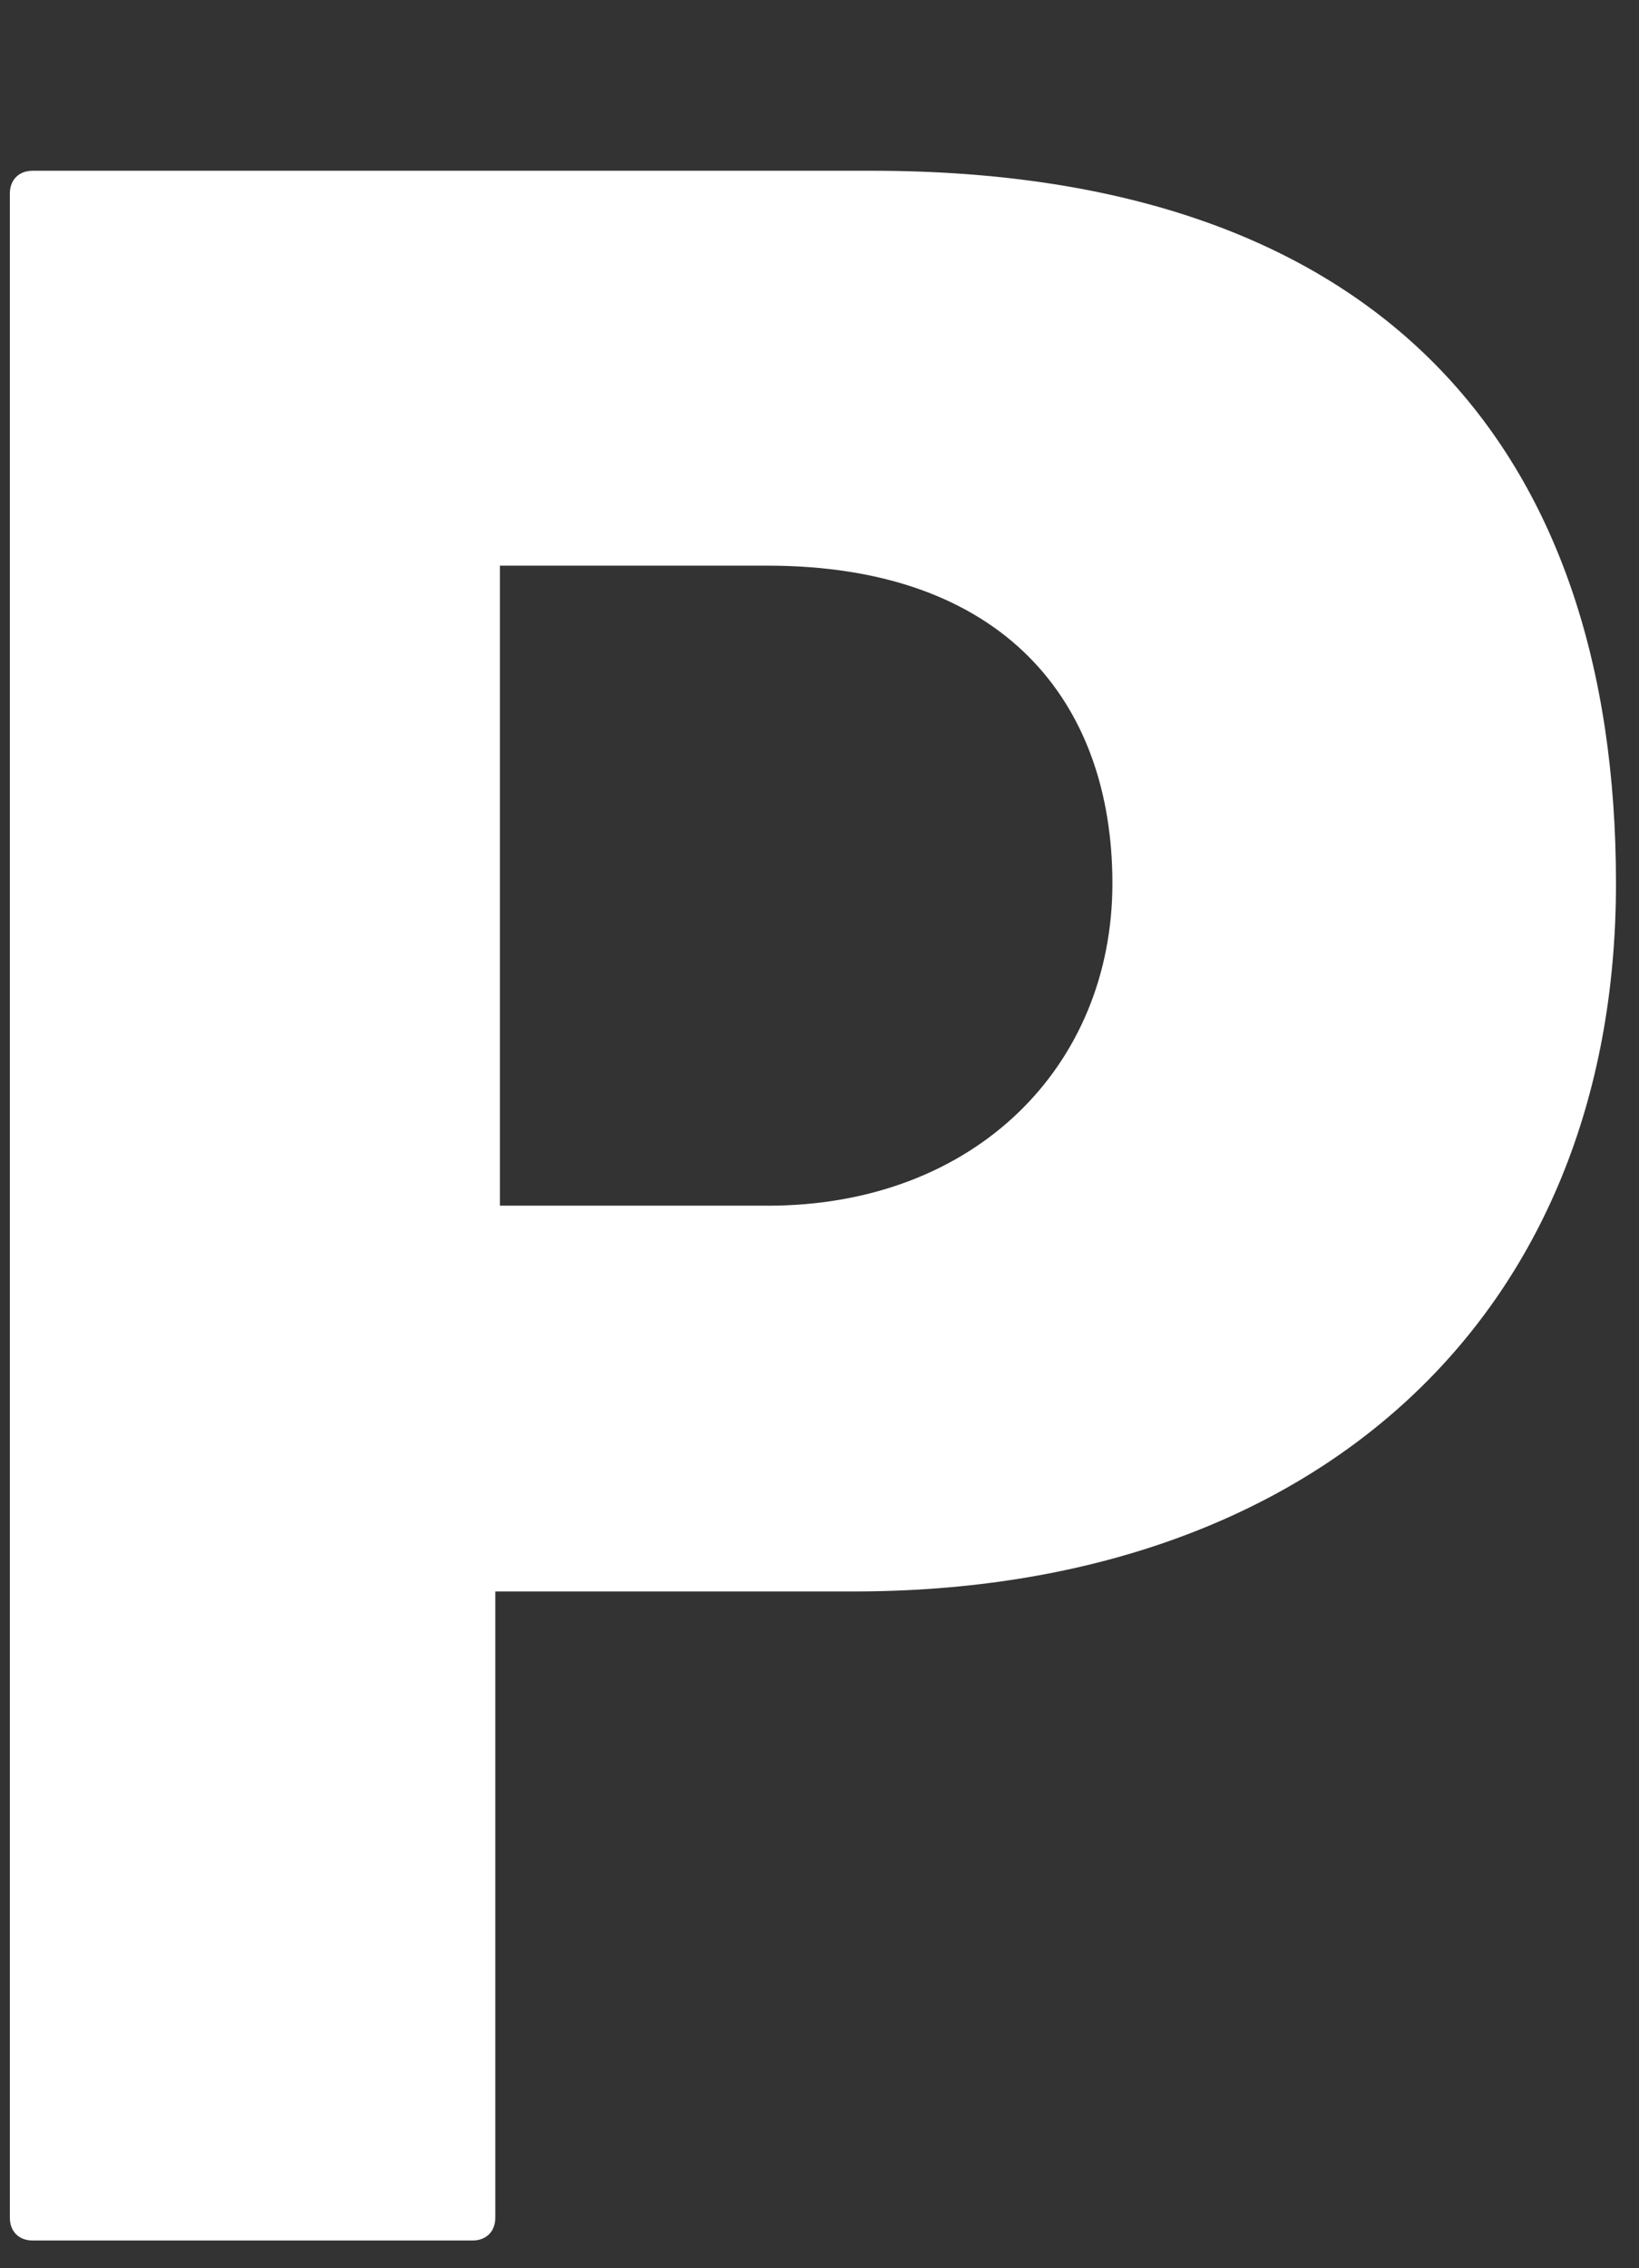 <?xml version="1.0" encoding="UTF-8"?>
<svg id="Layer_1" xmlns="http://www.w3.org/2000/svg" version="1.1" viewBox="0 0 33.253 46">
  <rect x="0" y="0" width="33.253" height="46" fill="#333333" stroke="none"/>
  <!-- Generator: Adobe Illustrator 29.4.0, SVG Export Plug-In . SVG Version: 2.1.0 Build 152)  -->
  <defs>
    <style>
      .st0 {
        fill: #fff;
      }
    </style>
  </defs>
  <path class="st0" d="M17.69,3.463H.66c-.276,0-.46.184-.46.46v41.055c0,.276.184.46.46.46h8.929c.276,0,.46-.184.46-.46v-12.703h7.272c9.297,0,15.465-5.523,15.465-14.36S28,3.463,17.69,3.463ZM15.573,24.451h-5.431v-12.979h5.431c4.787,0,6.996,2.762,6.996,6.444s-2.762,6.536-6.996,6.536Z"/>
</svg>